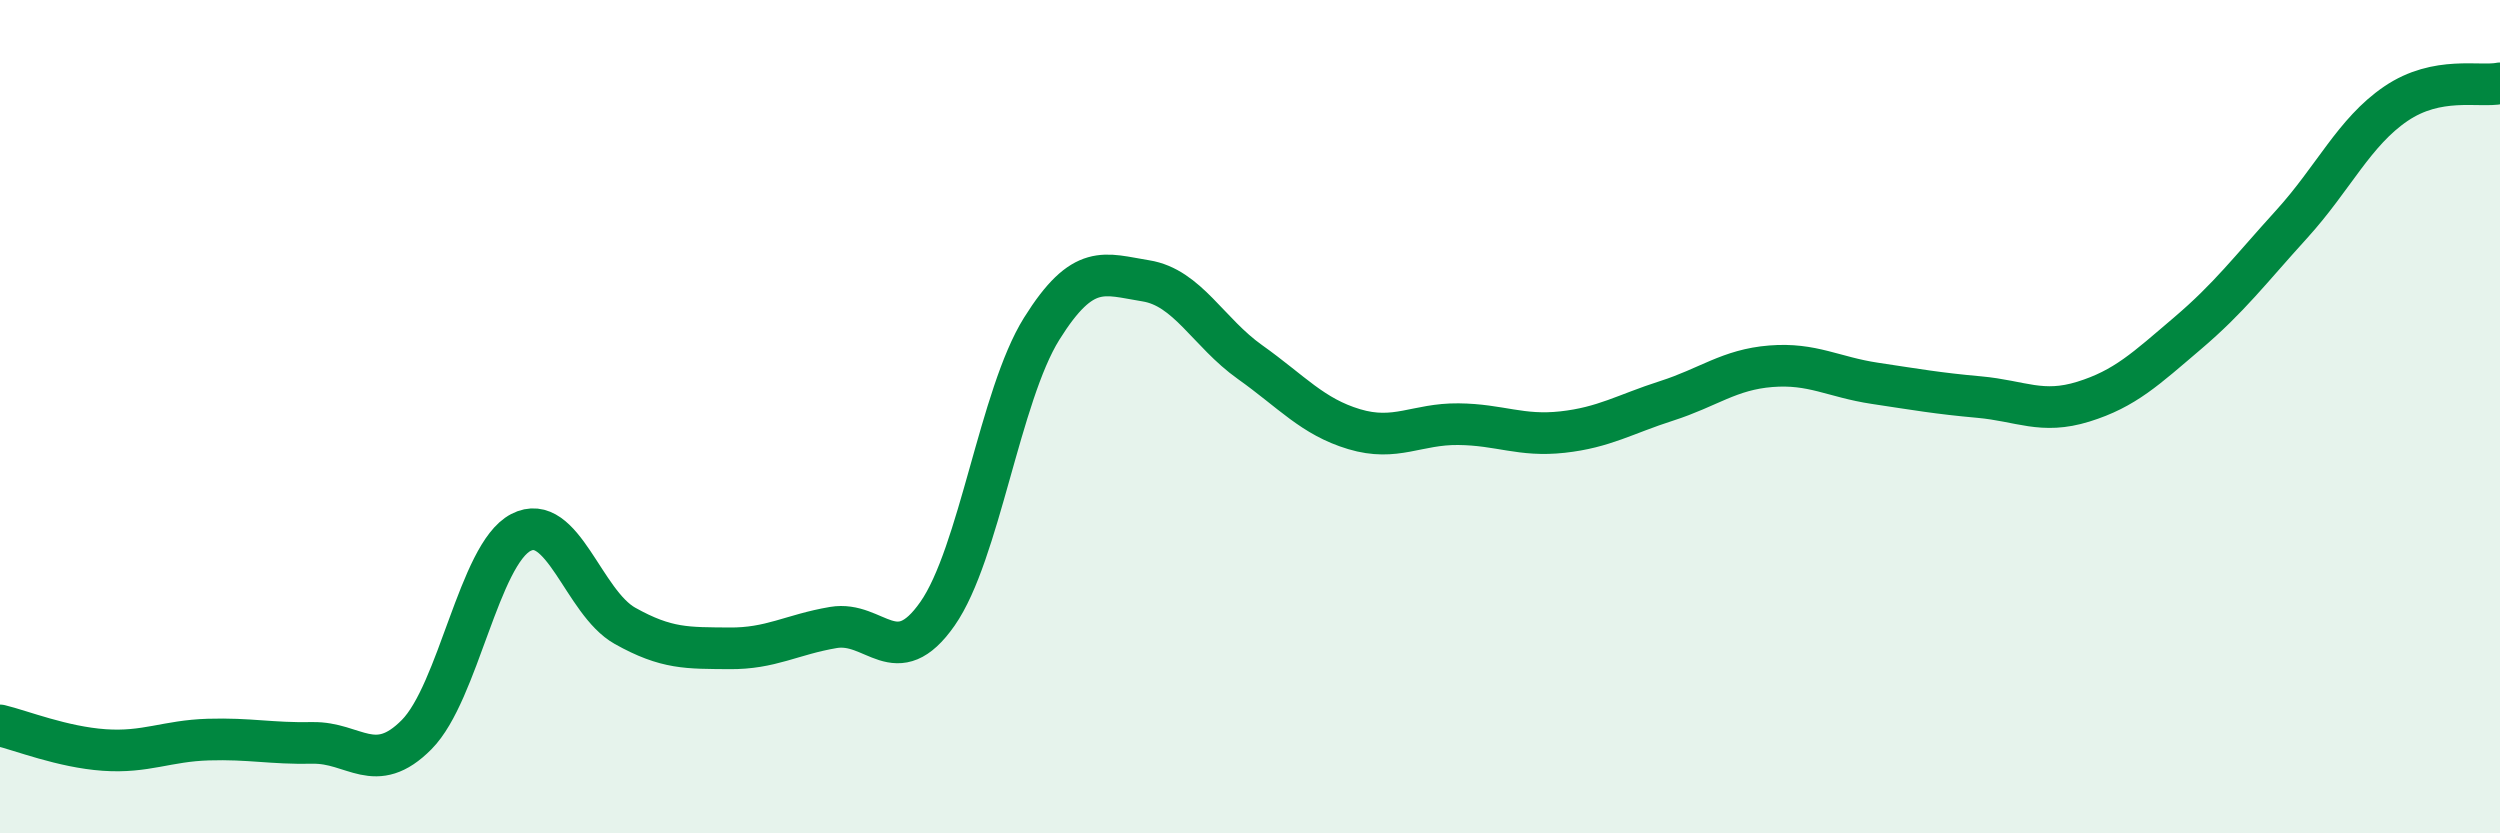
    <svg width="60" height="20" viewBox="0 0 60 20" xmlns="http://www.w3.org/2000/svg">
      <path
        d="M 0,17.41 C 0.5,17.53 1.5,17.93 2.5,18 C 3.5,18.07 4,17.78 5,17.75 C 6,17.72 6.5,17.85 7.5,17.83 C 8.5,17.81 9,18.64 10,17.63 C 11,16.62 11.5,13.3 12.5,12.78 C 13.5,12.26 14,14.46 15,15.02 C 16,15.58 16.5,15.55 17.5,15.56 C 18.5,15.57 19,15.23 20,15.06 C 21,14.89 21.5,16.16 22.5,14.73 C 23.5,13.3 24,9.49 25,7.89 C 26,6.29 26.5,6.58 27.5,6.74 C 28.5,6.9 29,7.98 30,8.69 C 31,9.4 31.5,10 32.5,10.3 C 33.5,10.6 34,10.17 35,10.18 C 36,10.19 36.5,10.48 37.5,10.37 C 38.5,10.26 39,9.94 40,9.62 C 41,9.3 41.5,8.87 42.5,8.79 C 43.5,8.71 44,9.05 45,9.2 C 46,9.35 46.5,9.44 47.5,9.53 C 48.5,9.62 49,9.95 50,9.64 C 51,9.33 51.5,8.85 52.5,8 C 53.5,7.15 54,6.48 55,5.38 C 56,4.28 56.5,3.17 57.5,2.49 C 58.5,1.81 59.5,2.1 60,2L60 20L0 20Z"
        fill="#008740"
        opacity="0.1"
        stroke-linecap="round"
        stroke-linejoin="round"
      />
      <path
        d="M 0,17.41 C 0.5,17.53 1.5,17.93 2.5,18 C 3.5,18.07 4,17.78 5,17.75 C 6,17.72 6.5,17.85 7.5,17.83 C 8.5,17.81 9,18.64 10,17.63 C 11,16.62 11.5,13.3 12.5,12.78 C 13.5,12.26 14,14.46 15,15.02 C 16,15.58 16.5,15.55 17.5,15.56 C 18.5,15.57 19,15.23 20,15.06 C 21,14.89 21.5,16.16 22.5,14.73 C 23.5,13.3 24,9.49 25,7.89 C 26,6.29 26.5,6.58 27.5,6.74 C 28.5,6.9 29,7.98 30,8.69 C 31,9.4 31.5,10 32.5,10.3 C 33.5,10.6 34,10.17 35,10.18 C 36,10.19 36.5,10.48 37.5,10.37 C 38.5,10.26 39,9.94 40,9.62 C 41,9.3 41.5,8.87 42.5,8.79 C 43.5,8.71 44,9.05 45,9.2 C 46,9.35 46.5,9.44 47.5,9.53 C 48.5,9.62 49,9.95 50,9.64 C 51,9.33 51.5,8.85 52.5,8 C 53.5,7.15 54,6.48 55,5.38 C 56,4.28 56.5,3.17 57.5,2.49 C 58.5,1.81 59.5,2.1 60,2"
        stroke="#008740"
        stroke-width="1"
        fill="none"
        stroke-linecap="round"
        stroke-linejoin="round"
      />
    </svg>
  